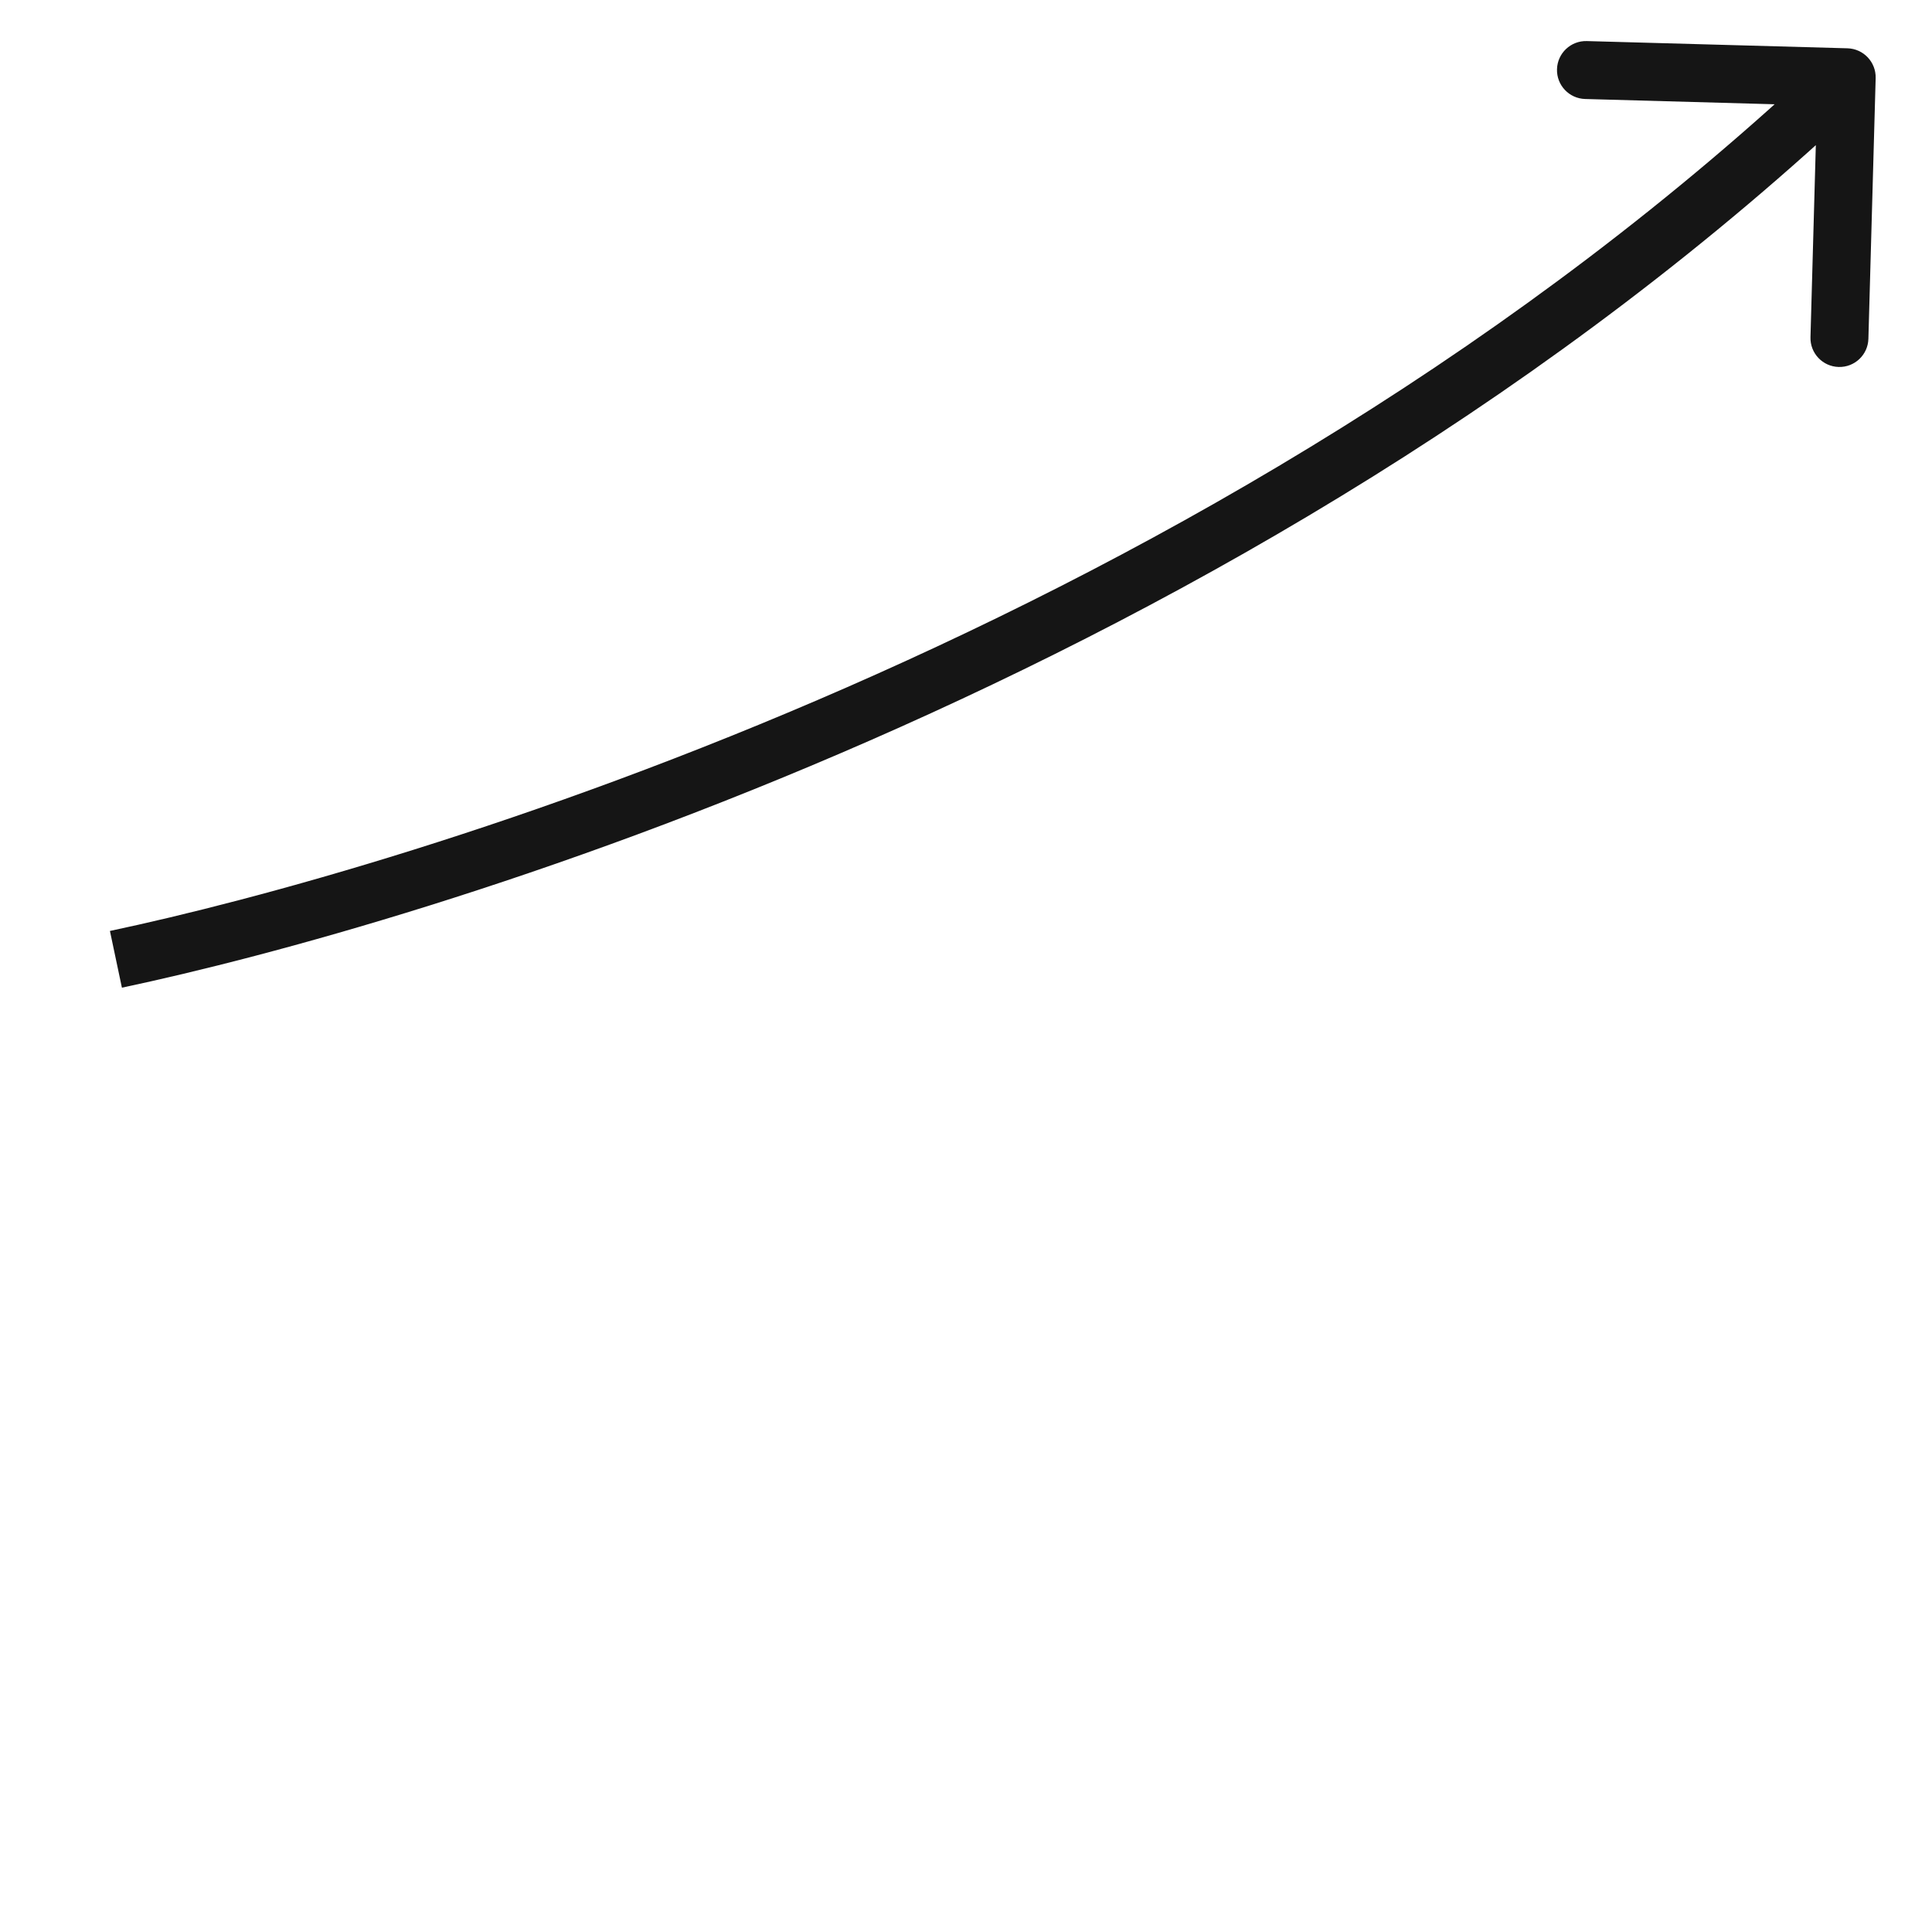 <?xml version="1.0" encoding="UTF-8"?>
<svg xmlns="http://www.w3.org/2000/svg" width="50" height="50" viewBox="0 0 50 50" fill="none">
  <g clip-path="url(#clip0_1045_10297)">
    <mask id="path-1-inside-1_1045_10297" fill="white">
      <rect x="3" y="31.855" width="8.614" height="14.644" rx="1"></rect>
    </mask>
    <rect x="3" y="31.855" width="8.614" height="14.644" rx="1" stroke="#151515" stroke-width="3" mask="url(#path-1-inside-1_1045_10297)"></rect>
    <mask id="path-2-inside-2_1045_10297" fill="white">
      <rect x="15.059" y="25.828" width="8.614" height="20.673" rx="1"></rect>
    </mask>
    <rect x="15.059" y="25.828" width="8.614" height="20.673" rx="1" stroke="#151515" stroke-width="3" mask="url(#path-2-inside-2_1045_10297)"></rect>
    <mask id="path-3-inside-3_1045_10297" fill="white">
      <rect x="27.119" y="19.797" width="8.614" height="26.703" rx="1"></rect>
    </mask>
    <rect x="27.119" y="19.797" width="8.614" height="26.703" rx="1" stroke="#151515" stroke-width="3" mask="url(#path-3-inside-3_1045_10297)"></rect>
    <mask id="path-4-inside-4_1045_10297" fill="white">
      <rect x="39.178" y="13.766" width="8.614" height="32.733" rx="1"></rect>
    </mask>
    <rect x="39.178" y="13.766" width="8.614" height="32.733" rx="1" stroke="#151515" stroke-width="3" mask="url(#path-4-inside-4_1045_10297)"></rect>
    <path d="M48.542 2.021C48.553 1.607 48.227 1.262 47.813 1.25L41.066 1.063C40.651 1.051 40.306 1.378 40.295 1.792C40.283 2.206 40.61 2.551 41.024 2.562L47.022 2.729L46.855 8.727C46.843 9.141 47.17 9.486 47.584 9.497C47.998 9.509 48.343 9.182 48.354 8.768L48.542 2.021ZM3.155 25.561C10.676 23.97 32.225 17.758 48.307 2.545L47.277 1.455C31.488 16.391 10.255 22.525 2.845 24.093L3.155 25.561Z" fill="#151515"></path>
  </g>
  <defs>
    <clipPath id="clip0_1045_10297">
      <rect width="50" height="50" fill="white"></rect>
    </clipPath>
  </defs>
</svg>
